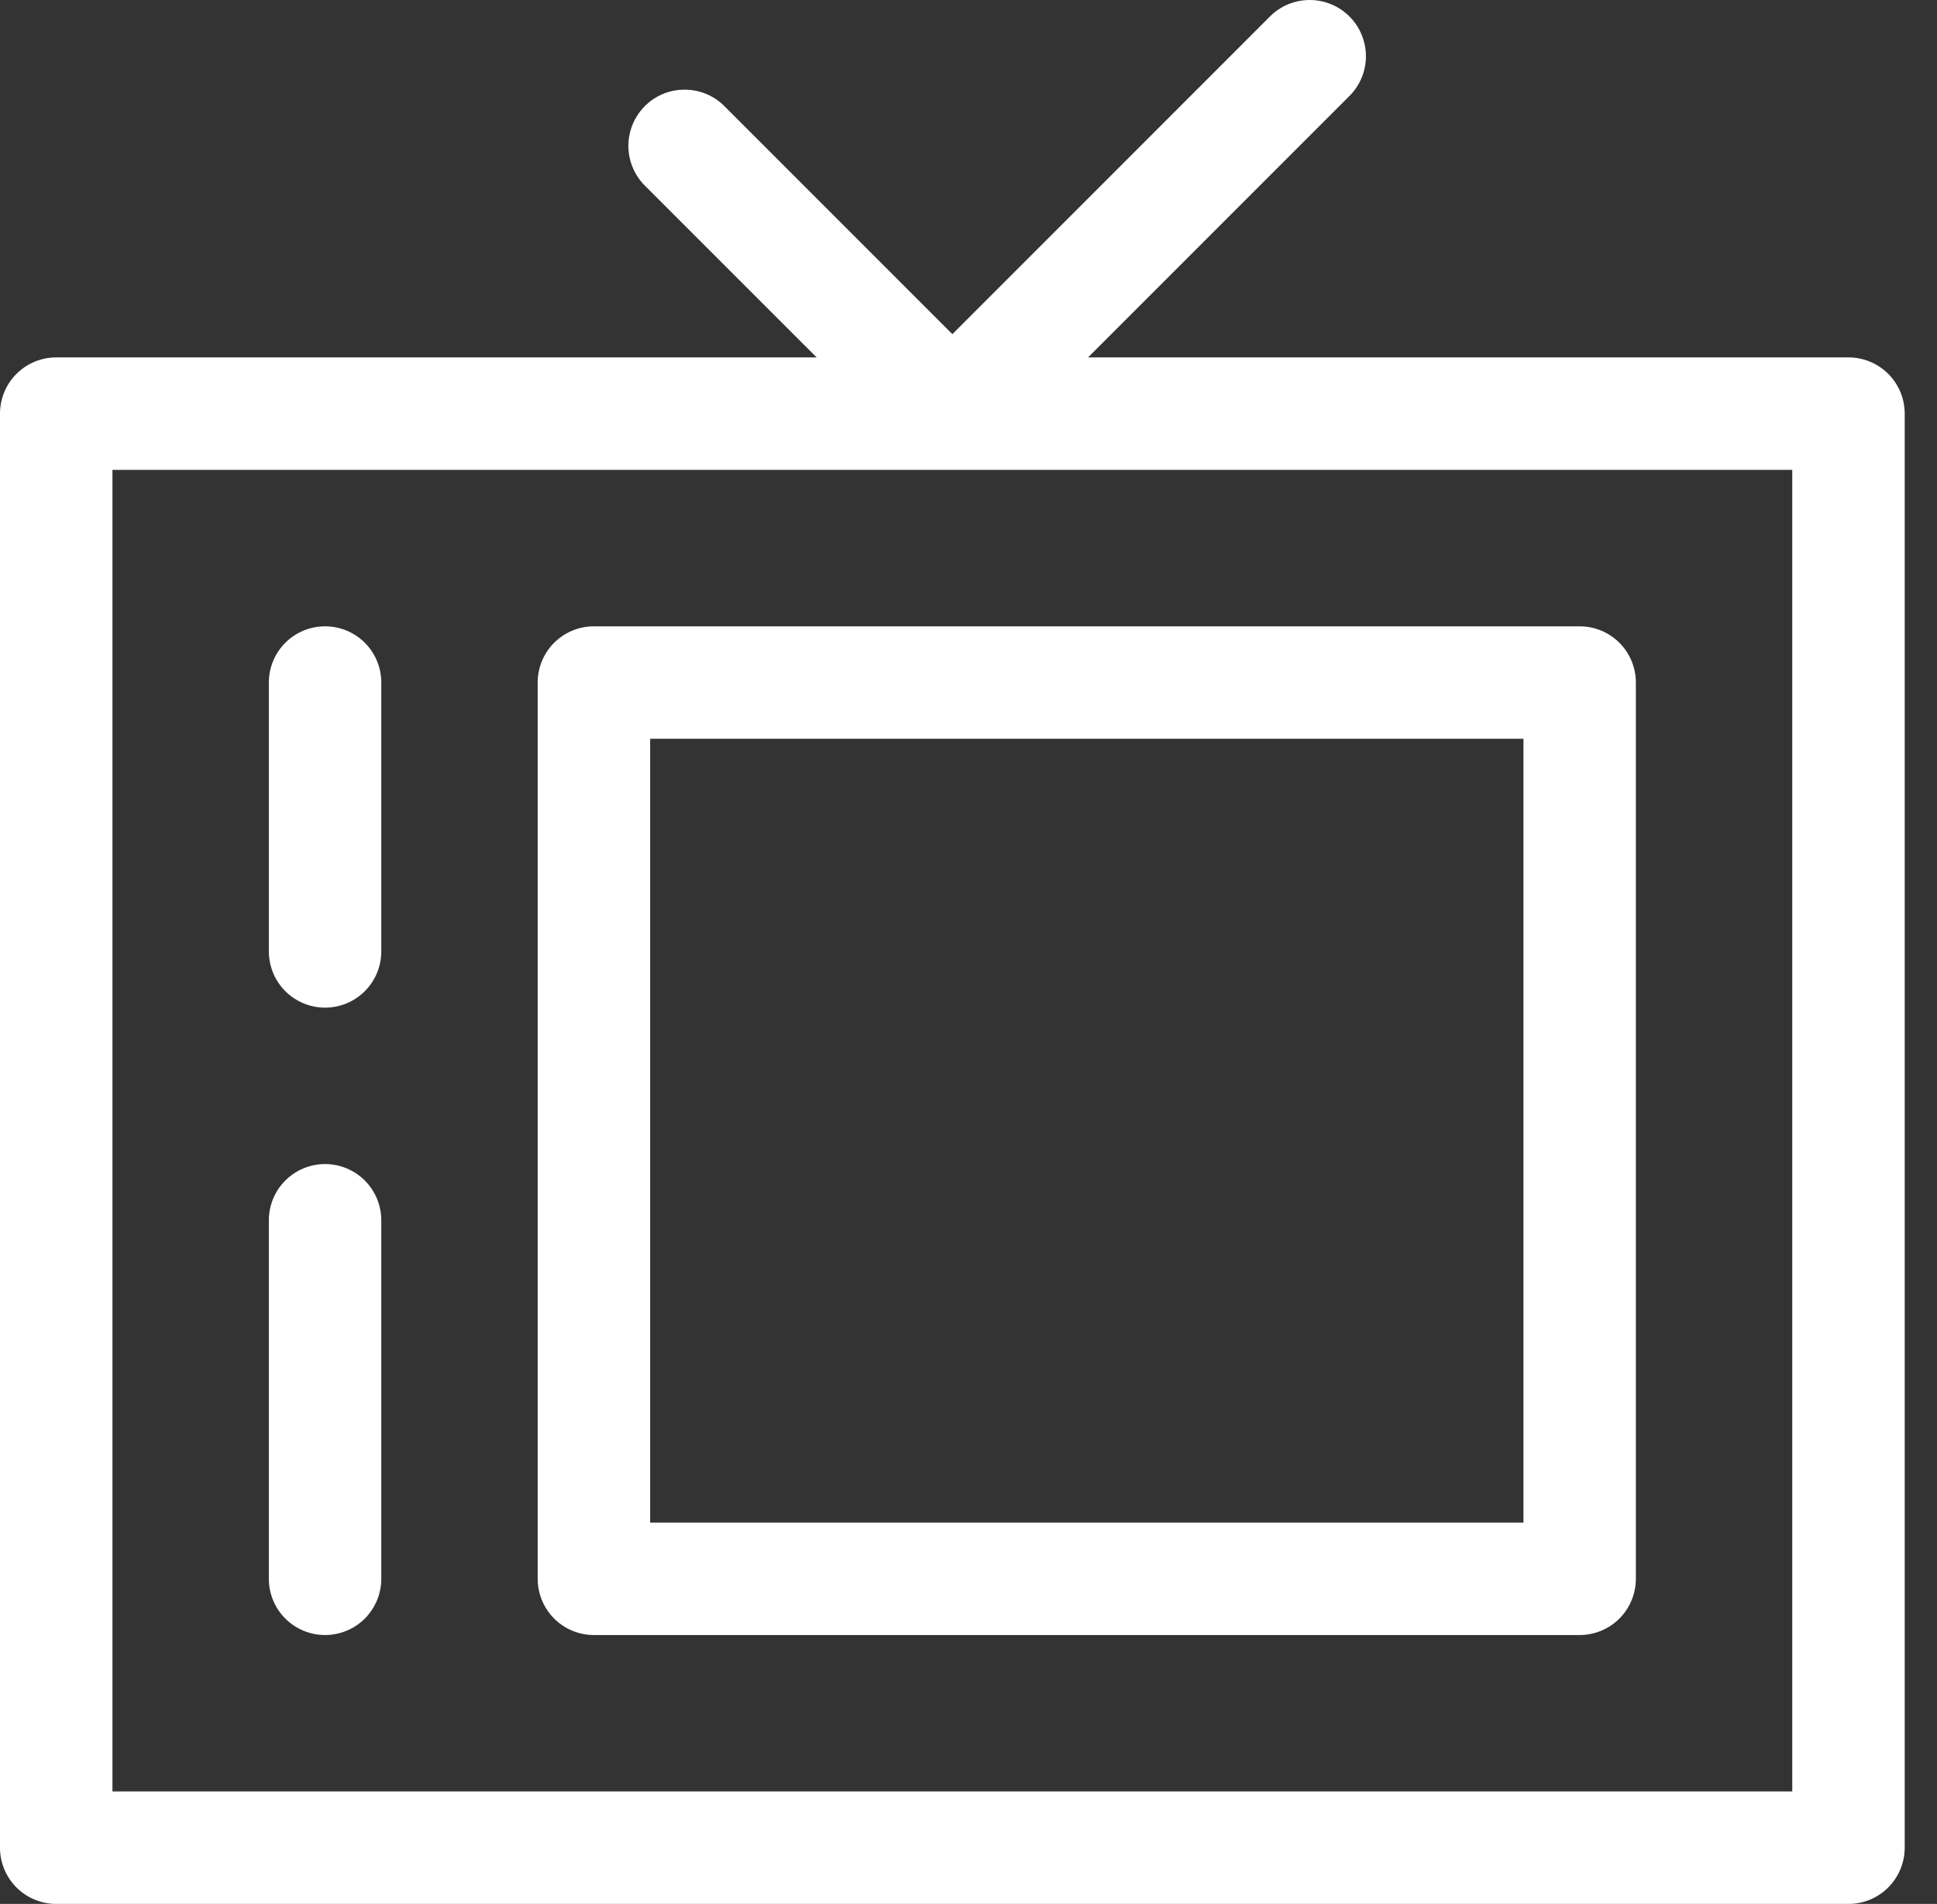 <svg xmlns="http://www.w3.org/2000/svg" width="58" height="57" viewBox="0 0 58 57" fill="none"><rect x="0" y="0" width="58" height="57" fill="#333333" stroke="none"/><path fill-rule="evenodd" clip-rule="evenodd" d="M40.433 2.847L32.58 10.7H55.35C55.796 10.7 56.224 10.877 56.54 11.193C56.856 11.509 57.033 11.937 57.033 12.384V55.317C57.033 55.528 56.993 55.735 56.918 55.928C56.834 56.143 56.706 56.34 56.54 56.507C56.224 56.823 55.796 57 55.35 57H1.683C1.237 57 0.809 56.823 0.493 56.507C0.177 56.191 0 55.763 0 55.317V12.384C0 11.937 0.177 11.509 0.493 11.193C0.673 11.013 0.891 10.877 1.127 10.794C1.304 10.732 1.492 10.7 1.683 10.7H24.453L19.283 5.531C18.98 5.214 18.812 4.791 18.816 4.352C18.82 3.911 18.997 3.488 19.309 3.176C19.621 2.864 20.044 2.687 20.485 2.684C20.924 2.68 21.347 2.847 21.663 3.15L28.517 10.004L38.053 0.467C38.37 0.164 38.793 -0.004 39.231 6.66376e-05C39.673 0.004 40.095 0.181 40.407 0.493C40.719 0.805 40.896 1.228 40.9 1.669C40.904 2.107 40.736 2.53 40.433 2.847ZM3.367 53.633H53.666V14.067H3.367V53.633ZM45.617 22.117H19.467V45.584H45.617V22.117ZM16.1 47.267V20.434C16.1 19.987 16.277 19.559 16.593 19.243C16.909 18.928 17.337 18.751 17.783 18.751H47.3C47.746 18.751 48.174 18.928 48.49 19.243C48.806 19.559 48.983 19.987 48.983 20.434V47.267C48.983 47.713 48.806 48.141 48.49 48.457C48.174 48.773 47.746 48.95 47.3 48.95H17.783C17.337 48.95 16.909 48.773 16.593 48.457C16.277 48.141 16.1 47.713 16.1 47.267ZM11.417 20.434V28.483C11.417 28.93 11.239 29.358 10.924 29.674C10.608 29.989 10.18 30.167 9.733 30.167C9.287 30.167 8.859 29.989 8.543 29.674C8.331 29.462 8.181 29.198 8.106 28.913C8.069 28.774 8.05 28.63 8.05 28.483V20.434C8.05 19.987 8.227 19.559 8.543 19.243C8.859 18.928 9.287 18.751 9.733 18.751C10.18 18.751 10.608 18.928 10.924 19.243C11.239 19.559 11.417 19.987 11.417 20.434ZM11.417 36.534V47.267C11.417 47.506 11.366 47.74 11.27 47.955C11.187 48.14 11.07 48.311 10.924 48.457C10.608 48.773 10.18 48.95 9.733 48.95C9.287 48.95 8.859 48.773 8.543 48.457C8.227 48.141 8.05 47.713 8.05 47.267V36.534C8.05 36.087 8.227 35.659 8.543 35.343C8.859 35.027 9.287 34.85 9.733 34.85C10.18 34.85 10.608 35.027 10.924 35.343C11.085 35.505 11.211 35.696 11.294 35.904C11.374 36.102 11.417 36.316 11.417 36.534Z" fill="white"></path></svg>